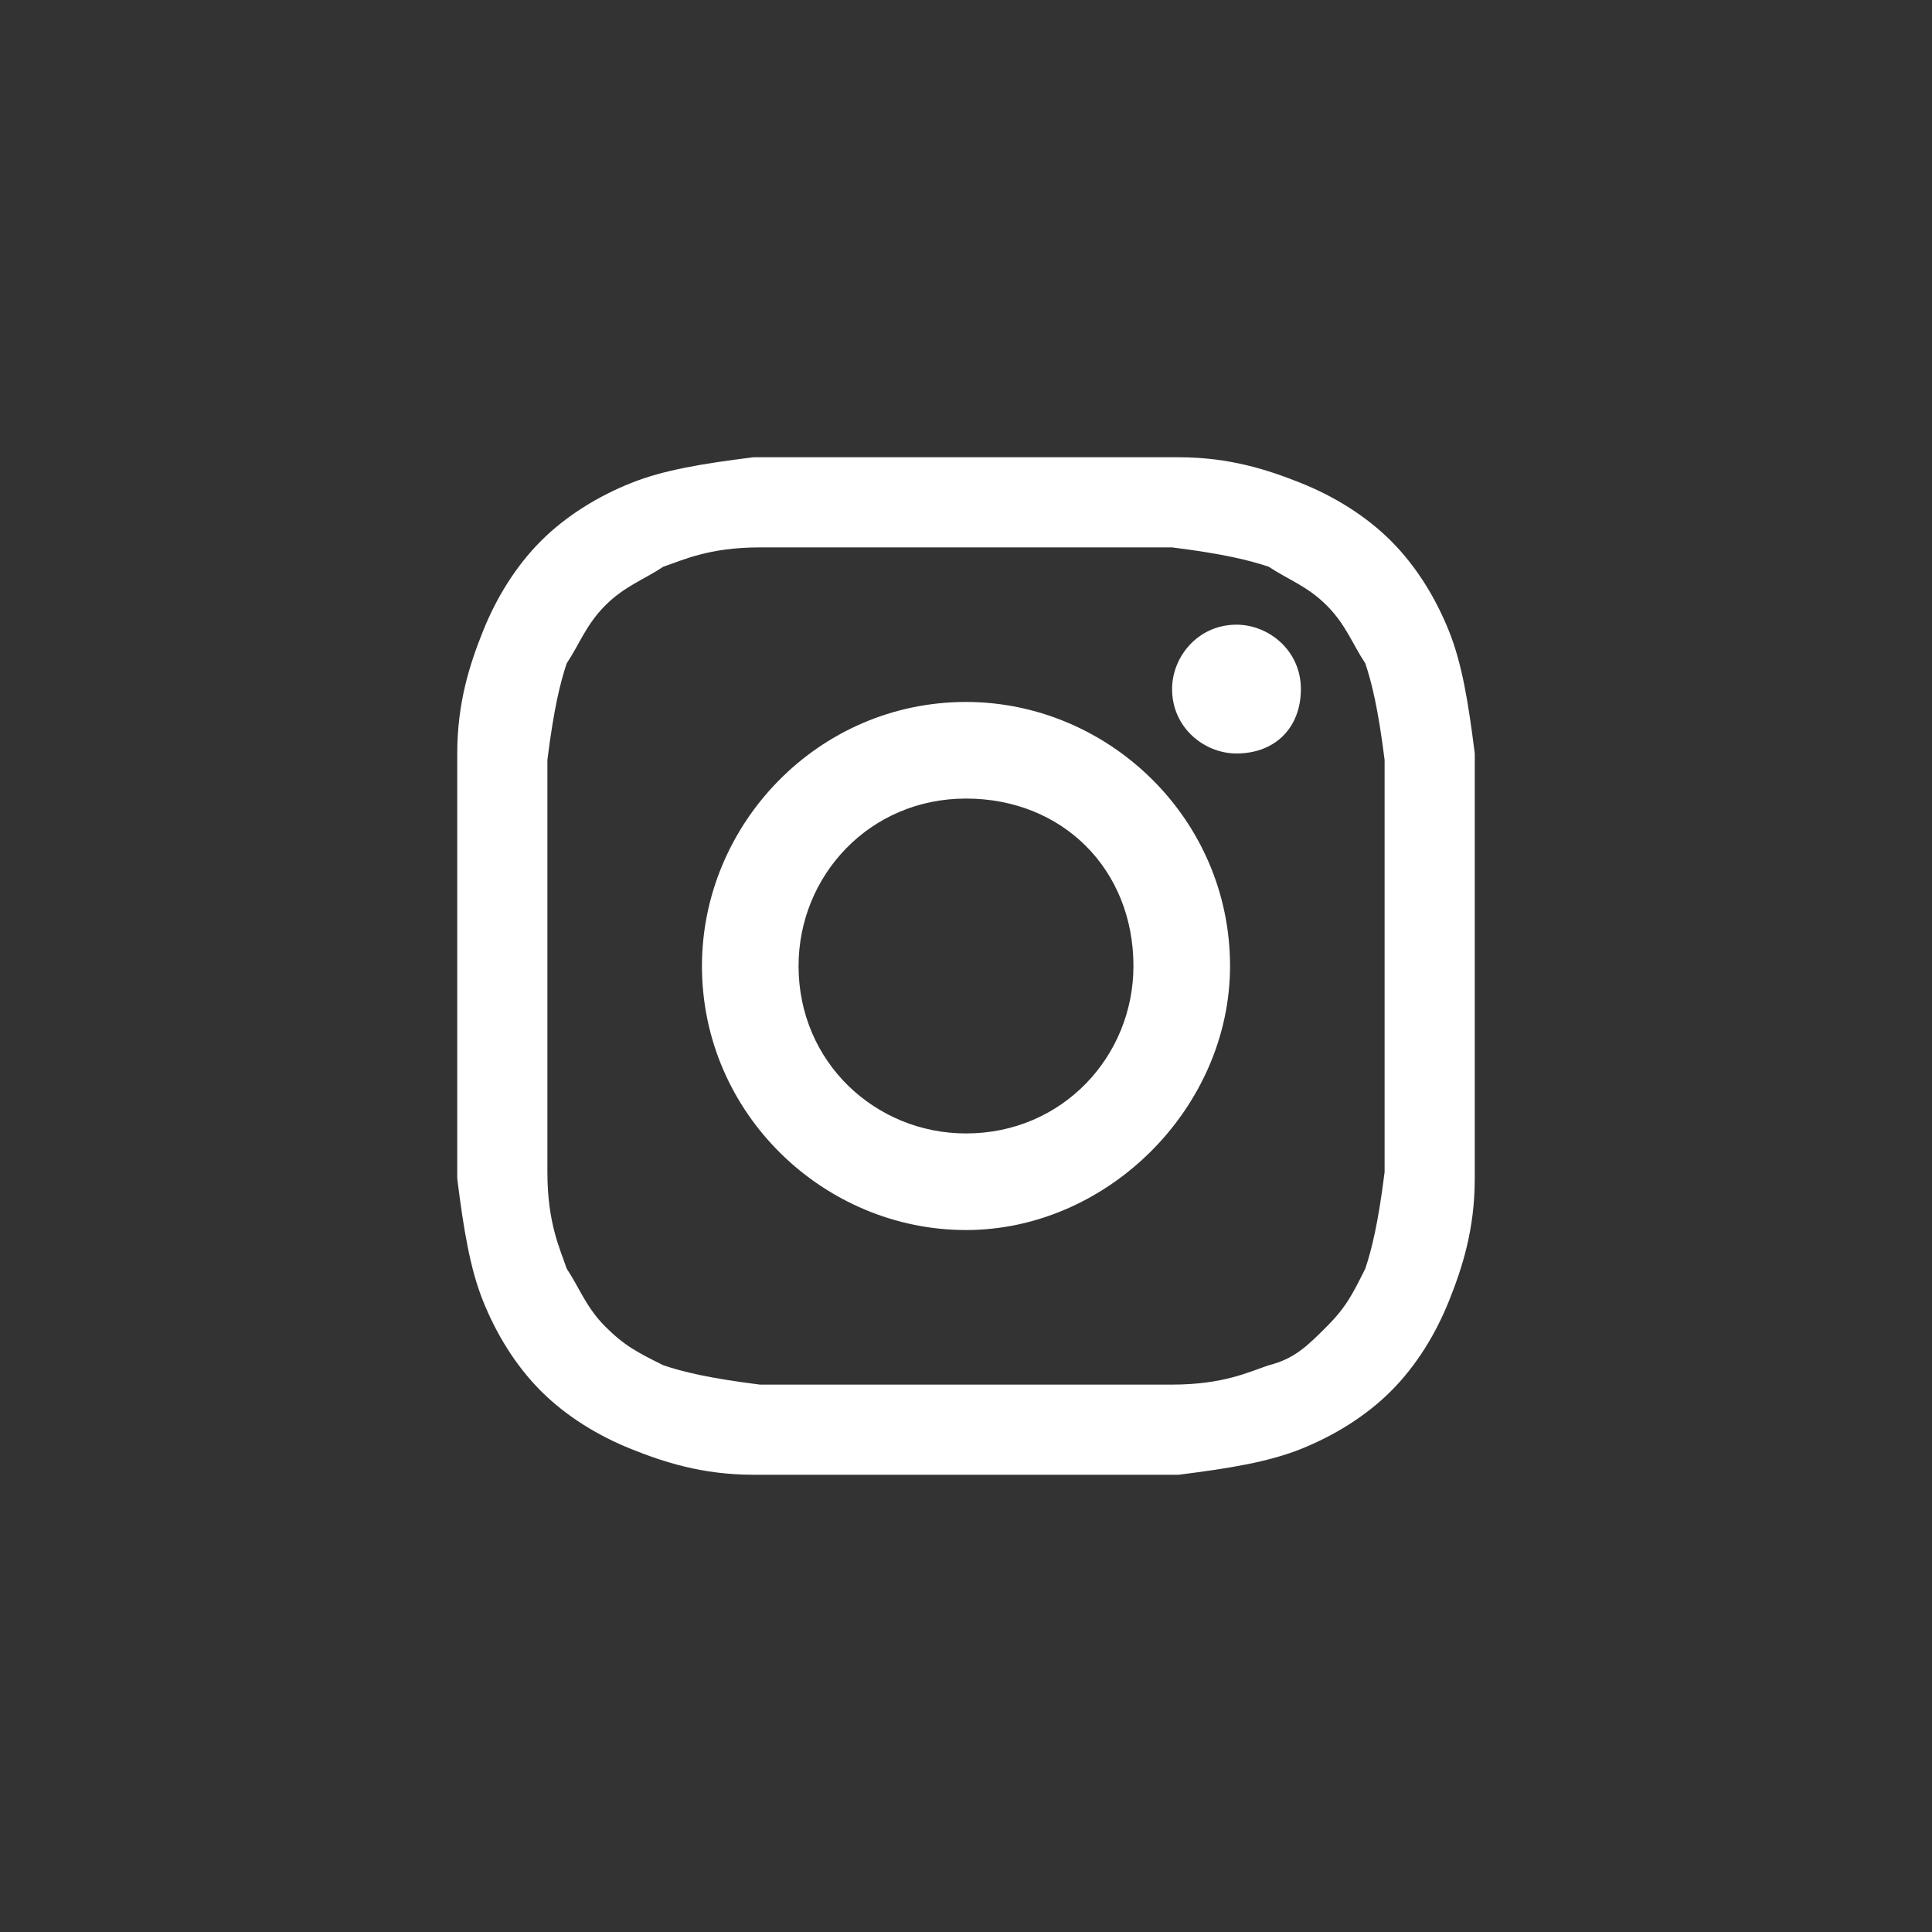 <?xml version="1.0" encoding="utf-8"?>
<!-- Generator: Adobe Illustrator 19.0.0, SVG Export Plug-In . SVG Version: 6.00 Build 0)  -->
<svg version="1.1" id="Capa_1" xmlns="http://www.w3.org/2000/svg" xmlns:xlink="http://www.w3.org/1999/xlink" x="0px" y="0px"
	 viewBox="0 0 30 30" style="enable-background:new 0 0 30 30;" xml:space="preserve">
<rect x="0" y="0" width="30" height="30" fill="#333333" stroke="none"/>
<style type="text/css">
	.st0{clip-path:url(#SVGID_1_);fill:#FFFFFF;}
</style>
<g>
	<defs>
		<rect id="SVGID_3_" x="7.1" y="7.1" width="15.9" height="15.9"/>
	</defs>
	<clipPath id="SVGID_1_">
		<use xlink:href="#SVGID_3_"  style="overflow:visible;"/>
	</clipPath>
	<path class="st0" d="M21.2,10.3C21,10,20.9,9.7,20.6,9.4C20.3,9.1,20,9,19.7,8.8c-0.3-0.1-0.7-0.2-1.5-0.3c-0.8,0-1.1,0-3.2,0
		c-2.1,0-2.4,0-3.2,0c-0.8,0-1.2,0.2-1.5,0.3C10,9,9.7,9.1,9.4,9.4C9.1,9.7,9,10,8.8,10.3c-0.1,0.3-0.2,0.7-0.3,1.5
		c0,0.8,0,1.1,0,3.2c0,2.1,0,2.4,0,3.2c0,0.8,0.2,1.2,0.3,1.5C9,20,9.1,20.3,9.4,20.6c0.3,0.3,0.5,0.4,0.9,0.6
		c0.3,0.1,0.7,0.2,1.5,0.3c0.8,0,1.1,0,3.2,0c2.1,0,2.4,0,3.2,0c0.8,0,1.2-0.2,1.5-0.3c0.4-0.1,0.6-0.3,0.9-0.6
		c0.3-0.3,0.4-0.5,0.6-0.9c0.1-0.3,0.2-0.7,0.3-1.5c0-0.8,0-1.1,0-3.2c0-2.1,0-2.4,0-3.2C21.4,11,21.3,10.6,21.2,10.3 M15,19.1
		c-2.2,0-4.1-1.8-4.1-4.1c0-2.2,1.8-4.1,4.1-4.1c2.2,0,4.1,1.8,4.1,4.1C19.1,17.2,17.2,19.1,15,19.1 M19.2,11.7c-0.5,0-1-0.4-1-1
		c0-0.5,0.4-1,1-1c0.5,0,1,0.4,1,1C20.2,11.3,19.8,11.7,19.2,11.7 M15,12.4c-1.5,0-2.6,1.2-2.6,2.6c0,1.5,1.2,2.6,2.6,2.6
		c1.5,0,2.6-1.2,2.6-2.6C17.6,13.5,16.5,12.4,15,12.4 M22.9,18.3c0,0.8-0.2,1.4-0.4,1.9c-0.2,0.5-0.5,1-0.9,1.4
		c-0.4,0.4-0.9,0.7-1.4,0.9c-0.5,0.2-1.1,0.3-1.9,0.4c-0.8,0-1.1,0-3.3,0c-2.2,0-2.4,0-3.3,0c-0.8,0-1.4-0.2-1.9-0.4
		c-0.5-0.2-1-0.5-1.4-0.9c-0.4-0.4-0.7-0.9-0.9-1.4c-0.2-0.5-0.3-1.1-0.4-1.9c0-0.8,0-1.1,0-3.3c0-2.2,0-2.4,0-3.3
		c0-0.8,0.2-1.4,0.4-1.9c0.2-0.5,0.5-1,0.9-1.4C8.8,8,9.3,7.7,9.8,7.5c0.5-0.2,1.1-0.3,1.9-0.4c0.8,0,1.1,0,3.3,0c2.2,0,2.4,0,3.3,0
		c0.8,0,1.4,0.2,1.9,0.4c0.5,0.2,1,0.5,1.4,0.9c0.4,0.4,0.7,0.9,0.9,1.4c0.2,0.5,0.3,1.1,0.4,1.9c0,0.8,0,1.1,0,3.3
		C22.9,17.2,22.9,17.4,22.9,18.3"/>
</g>
</svg>
